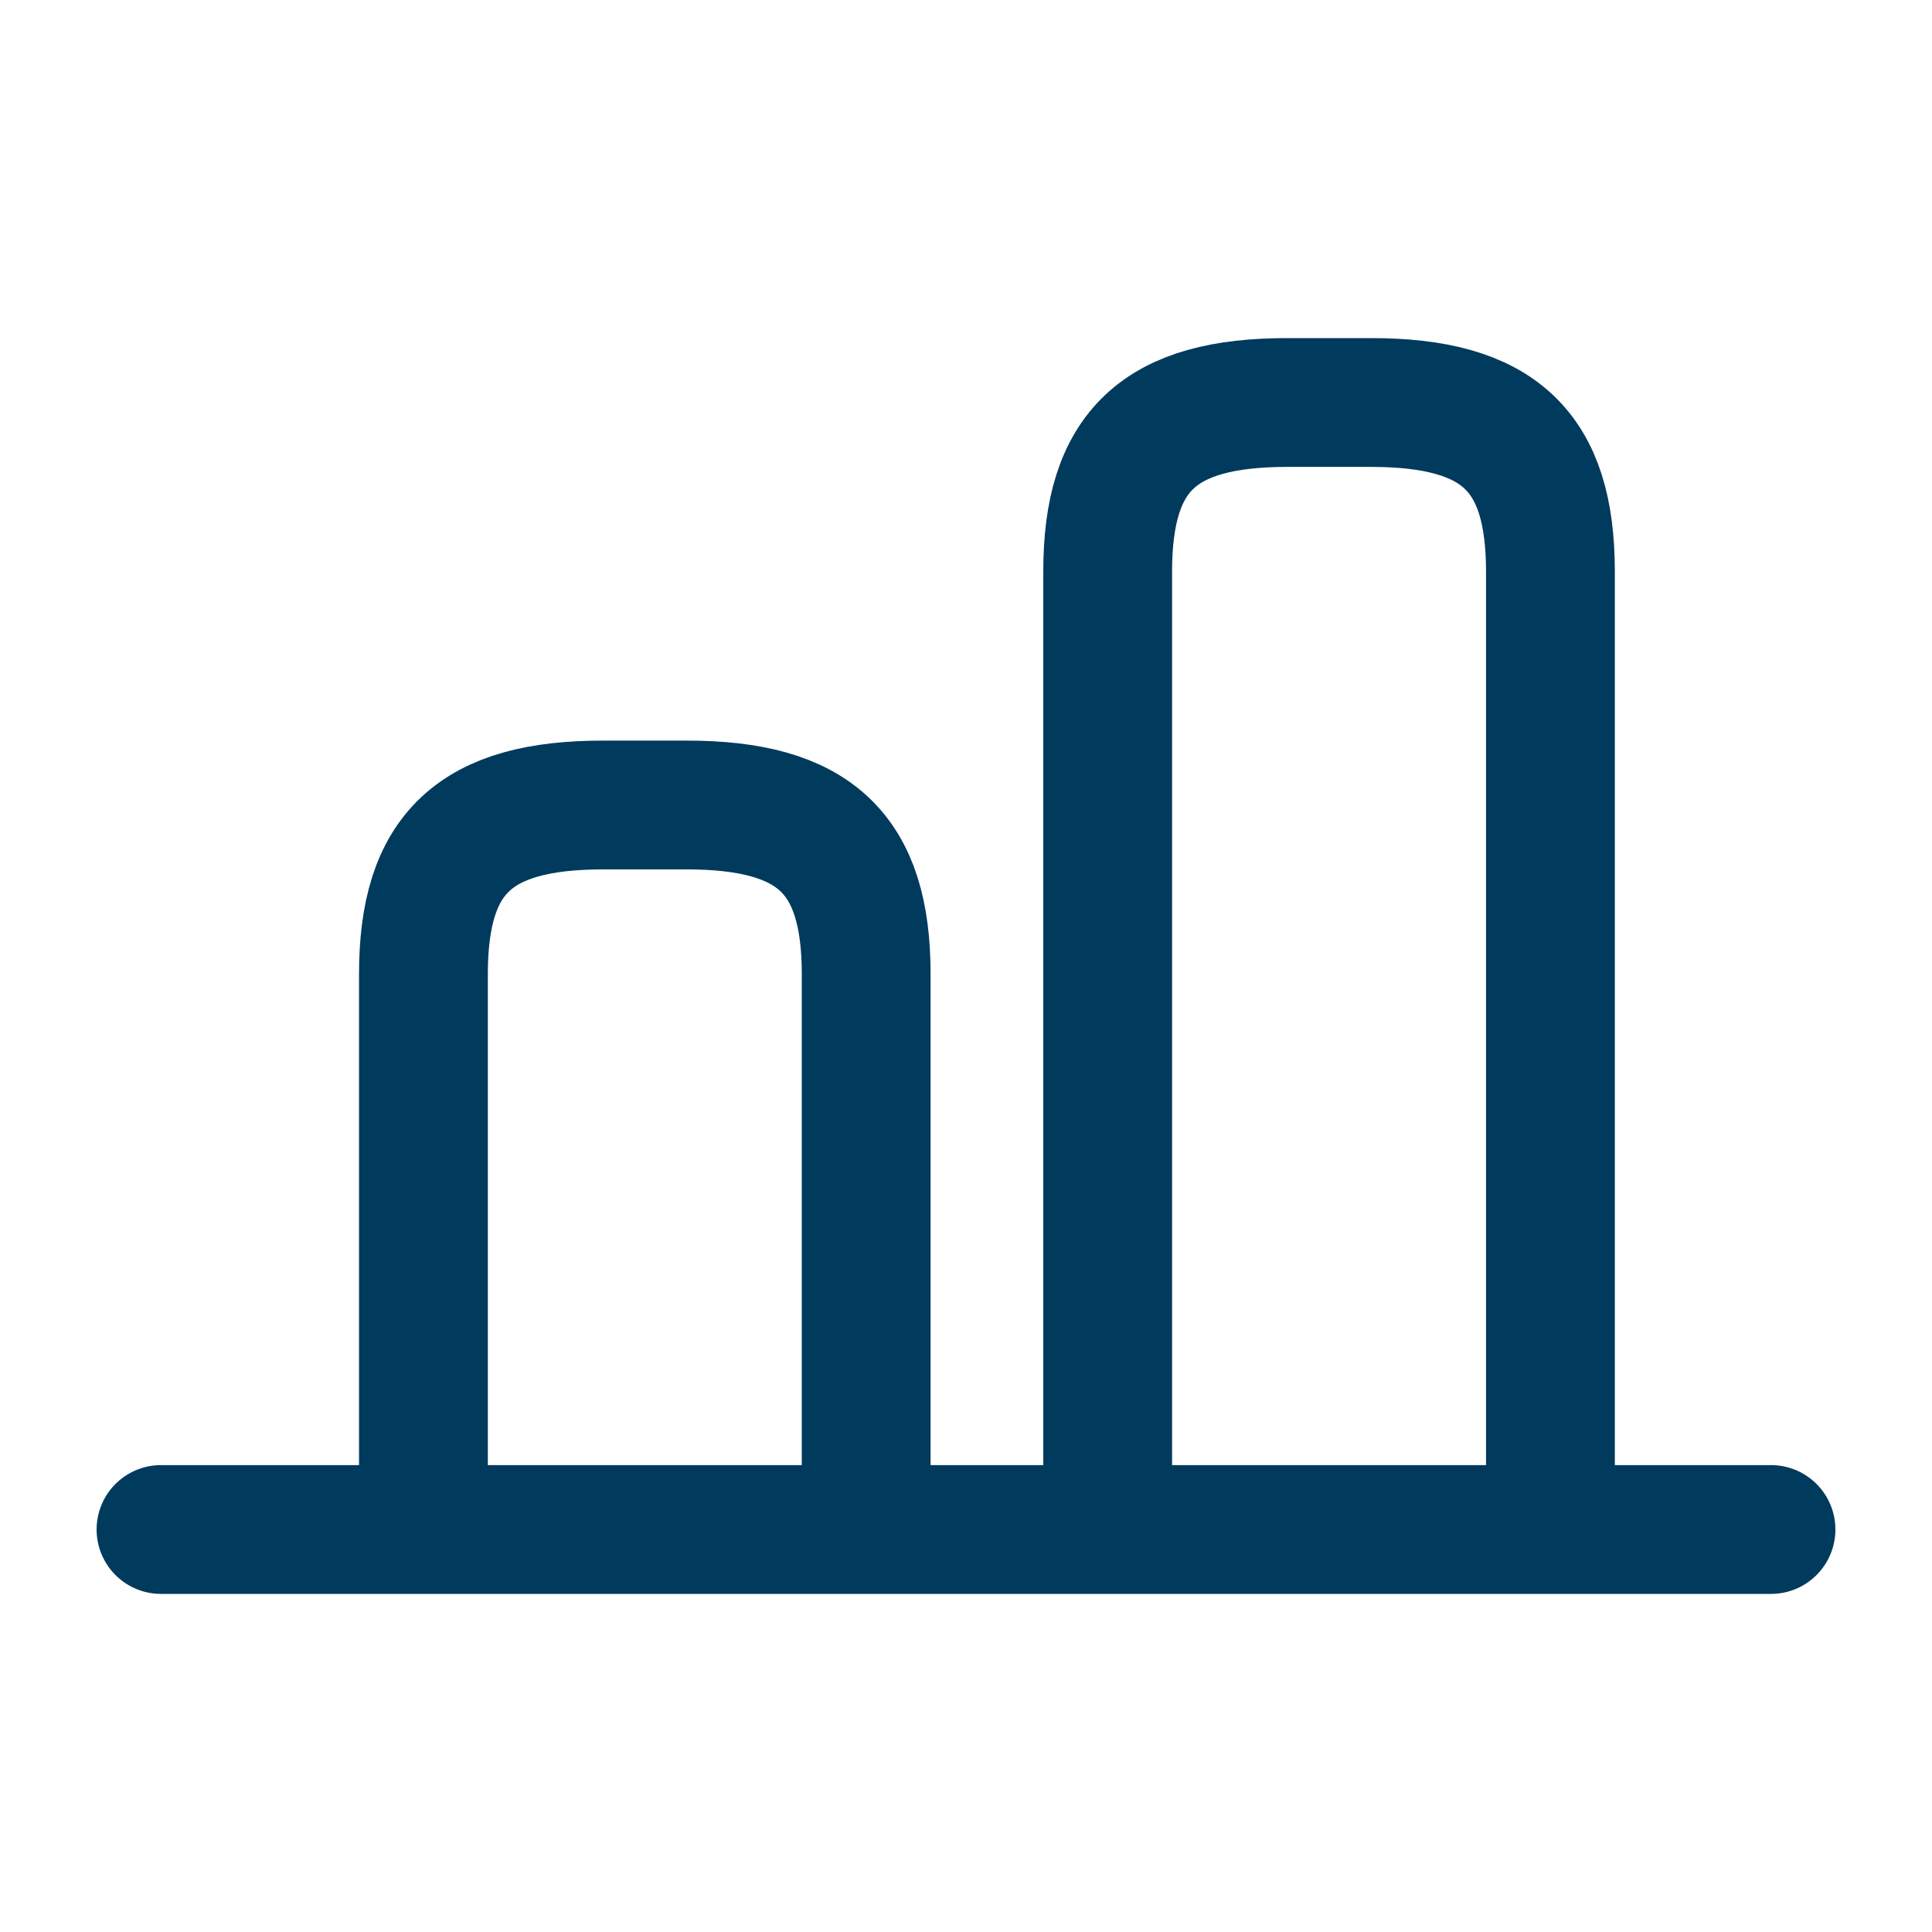 <svg width="24" height="24" viewBox="0 0 24 24" fill="none" xmlns="http://www.w3.org/2000/svg">
<path d="M19.26 18.9V7.1C19.26 5.6 18.62 5 17.03 5H15.99C14.4 5 13.76 5.6 13.76 7.1V18.9" stroke="#003A5D" stroke-width="1.6" stroke-linecap="round" stroke-linejoin="round"/>
<path d="M5.26 18.9V12.1C5.26 10.6 5.9 10 7.49 10H8.53C10.12 10 10.76 10.6 10.76 12.1V18.9" stroke="#003A5D" stroke-width="1.6" stroke-linecap="round" stroke-linejoin="round"/>
<path d="M2 19H22" stroke="#003A5D" stroke-width="1.6" stroke-linecap="round" stroke-linejoin="round"/>
</svg>